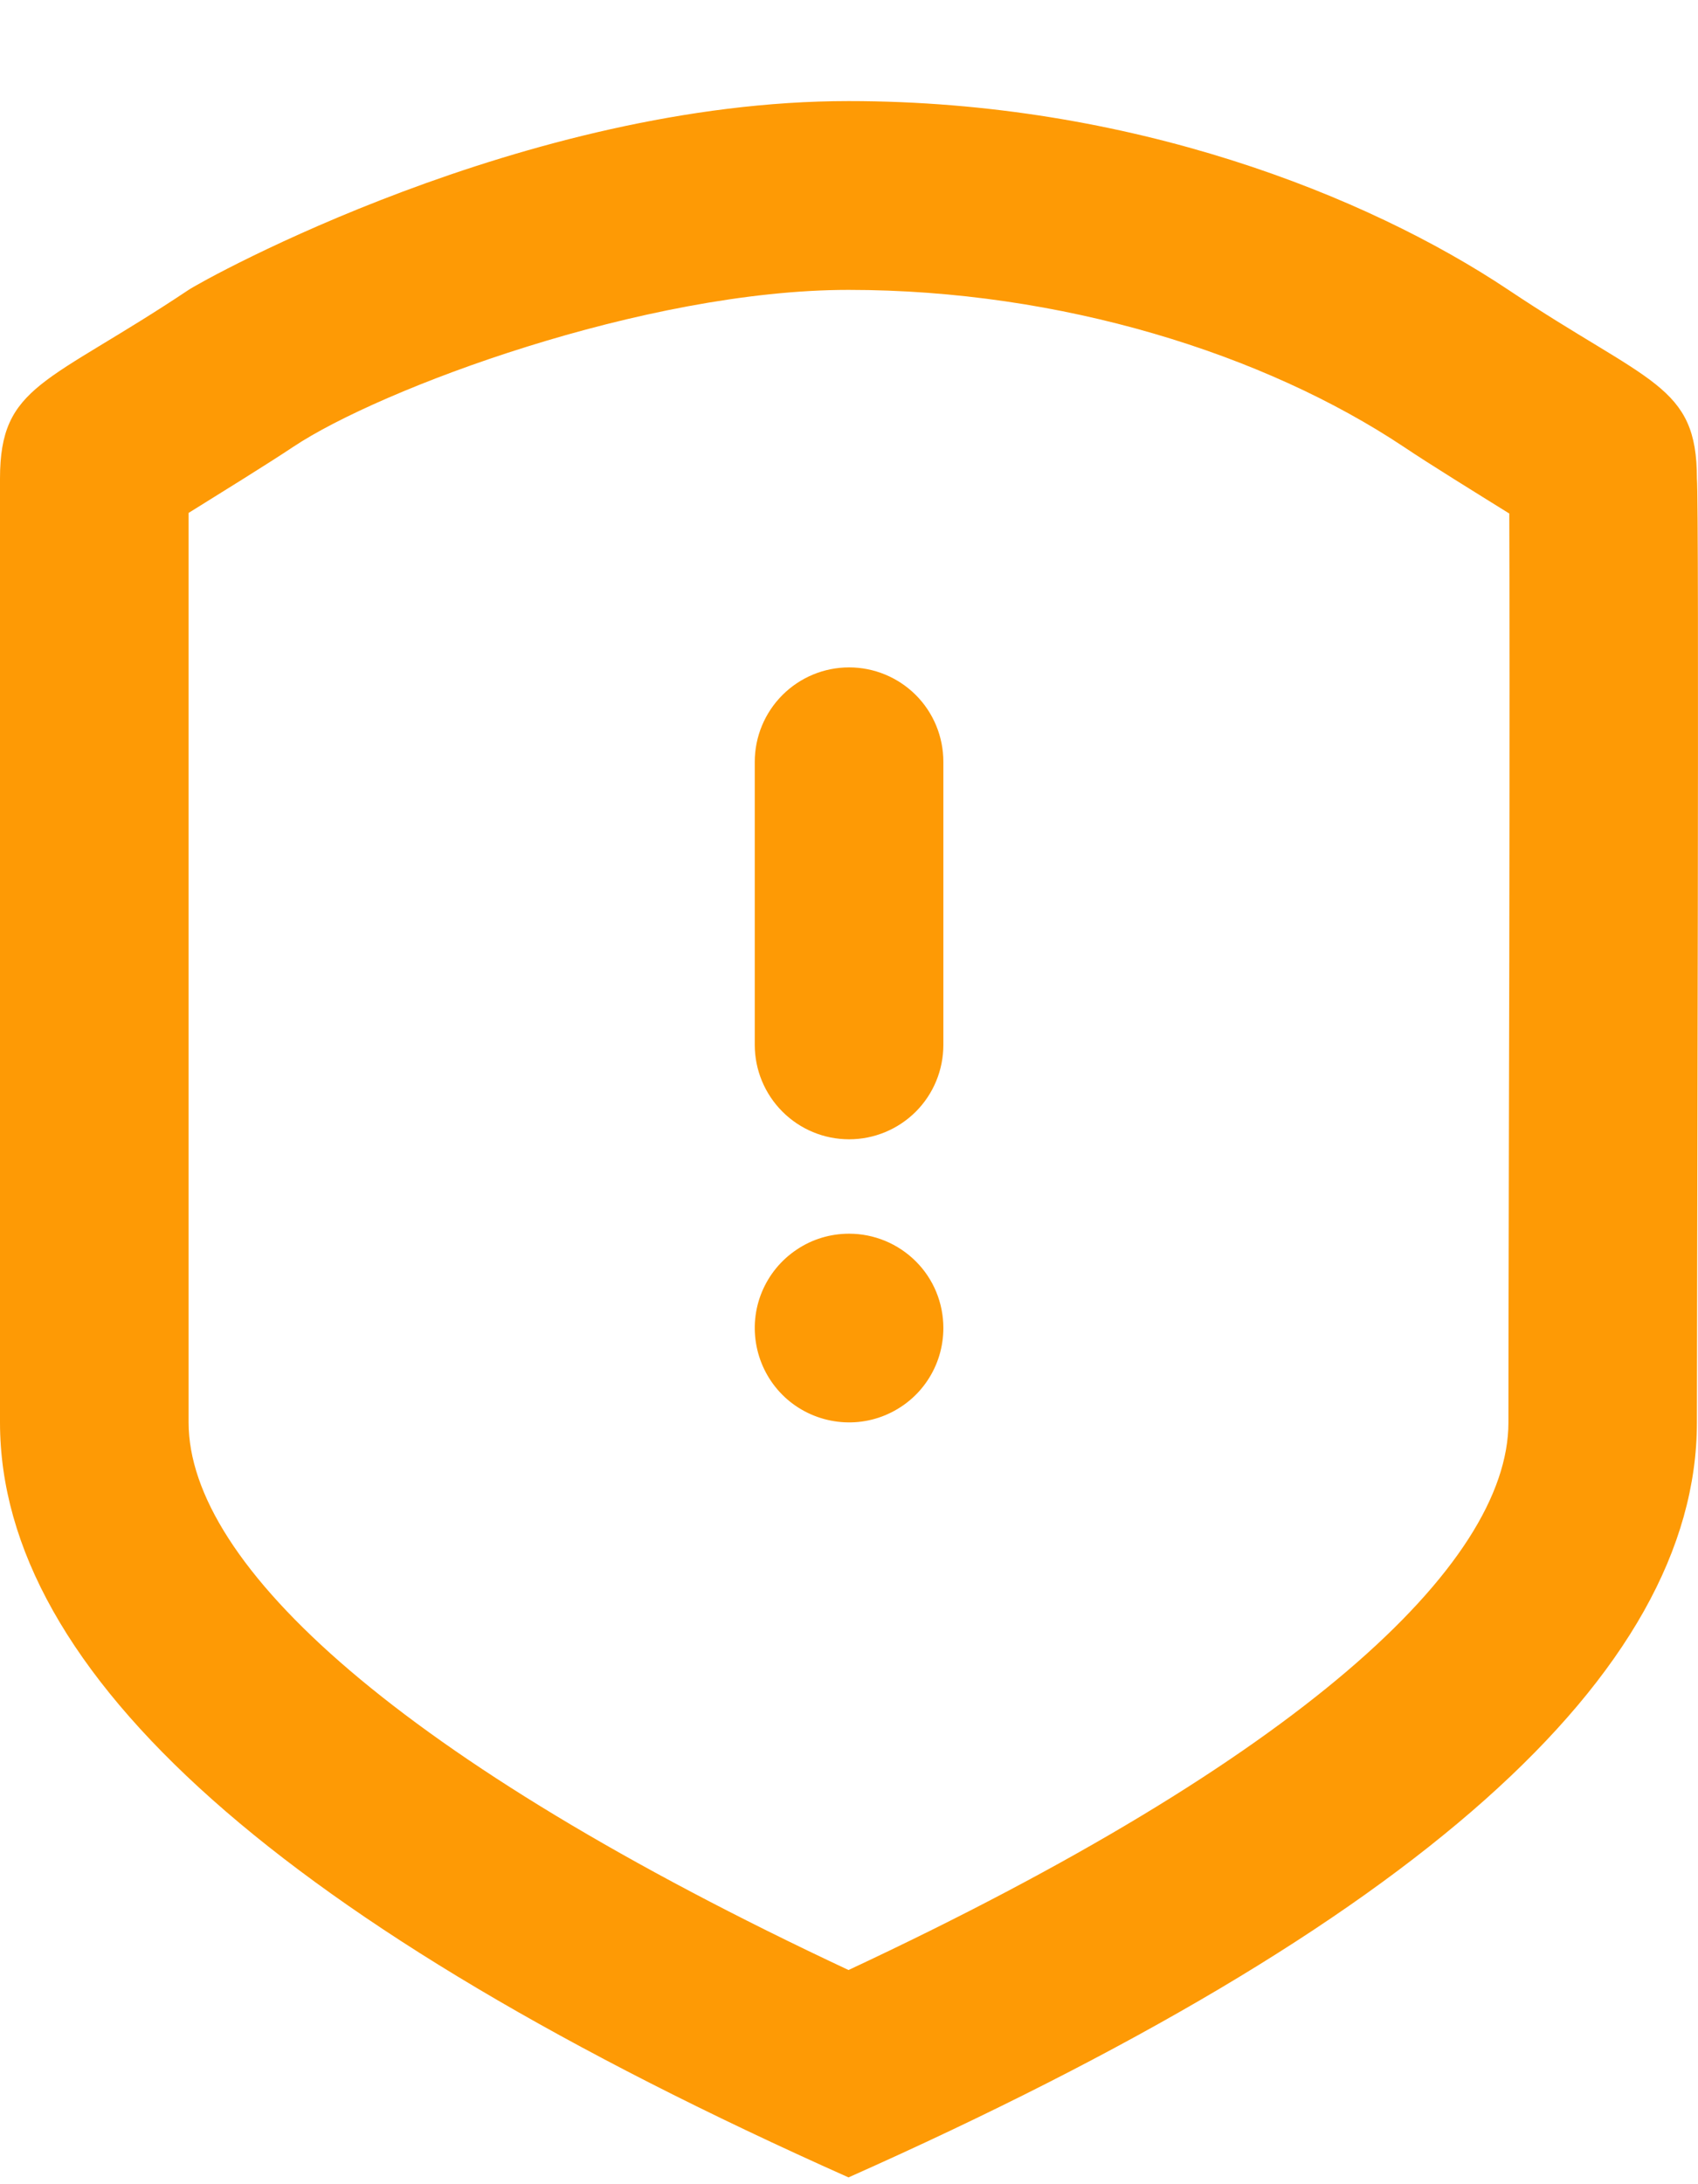 <svg width="14" height="18" viewBox="0 0 14 18" fill="none" xmlns="http://www.w3.org/2000/svg">
<path fill-rule="evenodd" clip-rule="evenodd" d="M6.996 17.944C2.332 15.865 0 13.791 0 11.722V3.944C0 3.167 0.389 3.167 1.555 2.389C1.68 2.305 4.324 0.833 6.996 0.833C9.323 0.833 11.271 1.611 12.437 2.389C13.602 3.167 13.991 3.167 13.991 3.944C14.011 4.171 13.991 10.556 13.991 11.722C13.991 13.796 11.659 15.87 6.996 17.944ZM12.437 11.722L12.438 10.754L12.441 9.234L12.444 7.919C12.447 6.183 12.446 4.693 12.444 4.232C12.187 4.072 11.786 3.825 11.575 3.683C10.426 2.918 8.752 2.389 6.996 2.389C5.315 2.389 3.132 3.206 2.417 3.683C2.207 3.823 1.812 4.067 1.555 4.227V11.722C1.555 12.895 3.288 14.498 6.996 16.235C10.705 14.502 12.437 12.9 12.437 11.722Z" fill="#FE9A05"/>
<path d="M6.569 10.298C6.696 10.212 6.847 10.167 7.001 10.167C7.207 10.167 7.405 10.249 7.551 10.395C7.697 10.54 7.778 10.738 7.778 10.944C7.778 11.098 7.733 11.249 7.647 11.377C7.562 11.505 7.44 11.604 7.298 11.663C7.156 11.722 7 11.737 6.849 11.707C6.698 11.677 6.559 11.603 6.451 11.495C6.342 11.386 6.268 11.247 6.238 11.096C6.208 10.945 6.223 10.789 6.282 10.647C6.341 10.505 6.441 10.383 6.569 10.298Z" fill="#FE9A05"/>
<path d="M6.451 5.728C6.597 5.582 6.794 5.5 7.001 5.5C7.207 5.5 7.405 5.582 7.551 5.728C7.697 5.874 7.778 6.072 7.778 6.278V8.611C7.778 8.817 7.697 9.015 7.551 9.161C7.405 9.307 7.207 9.389 7.001 9.389C6.794 9.389 6.597 9.307 6.451 9.161C6.305 9.015 6.223 8.817 6.223 8.611V6.278C6.223 6.072 6.305 5.874 6.451 5.728Z" fill="#FE9A05"/>
</svg>
